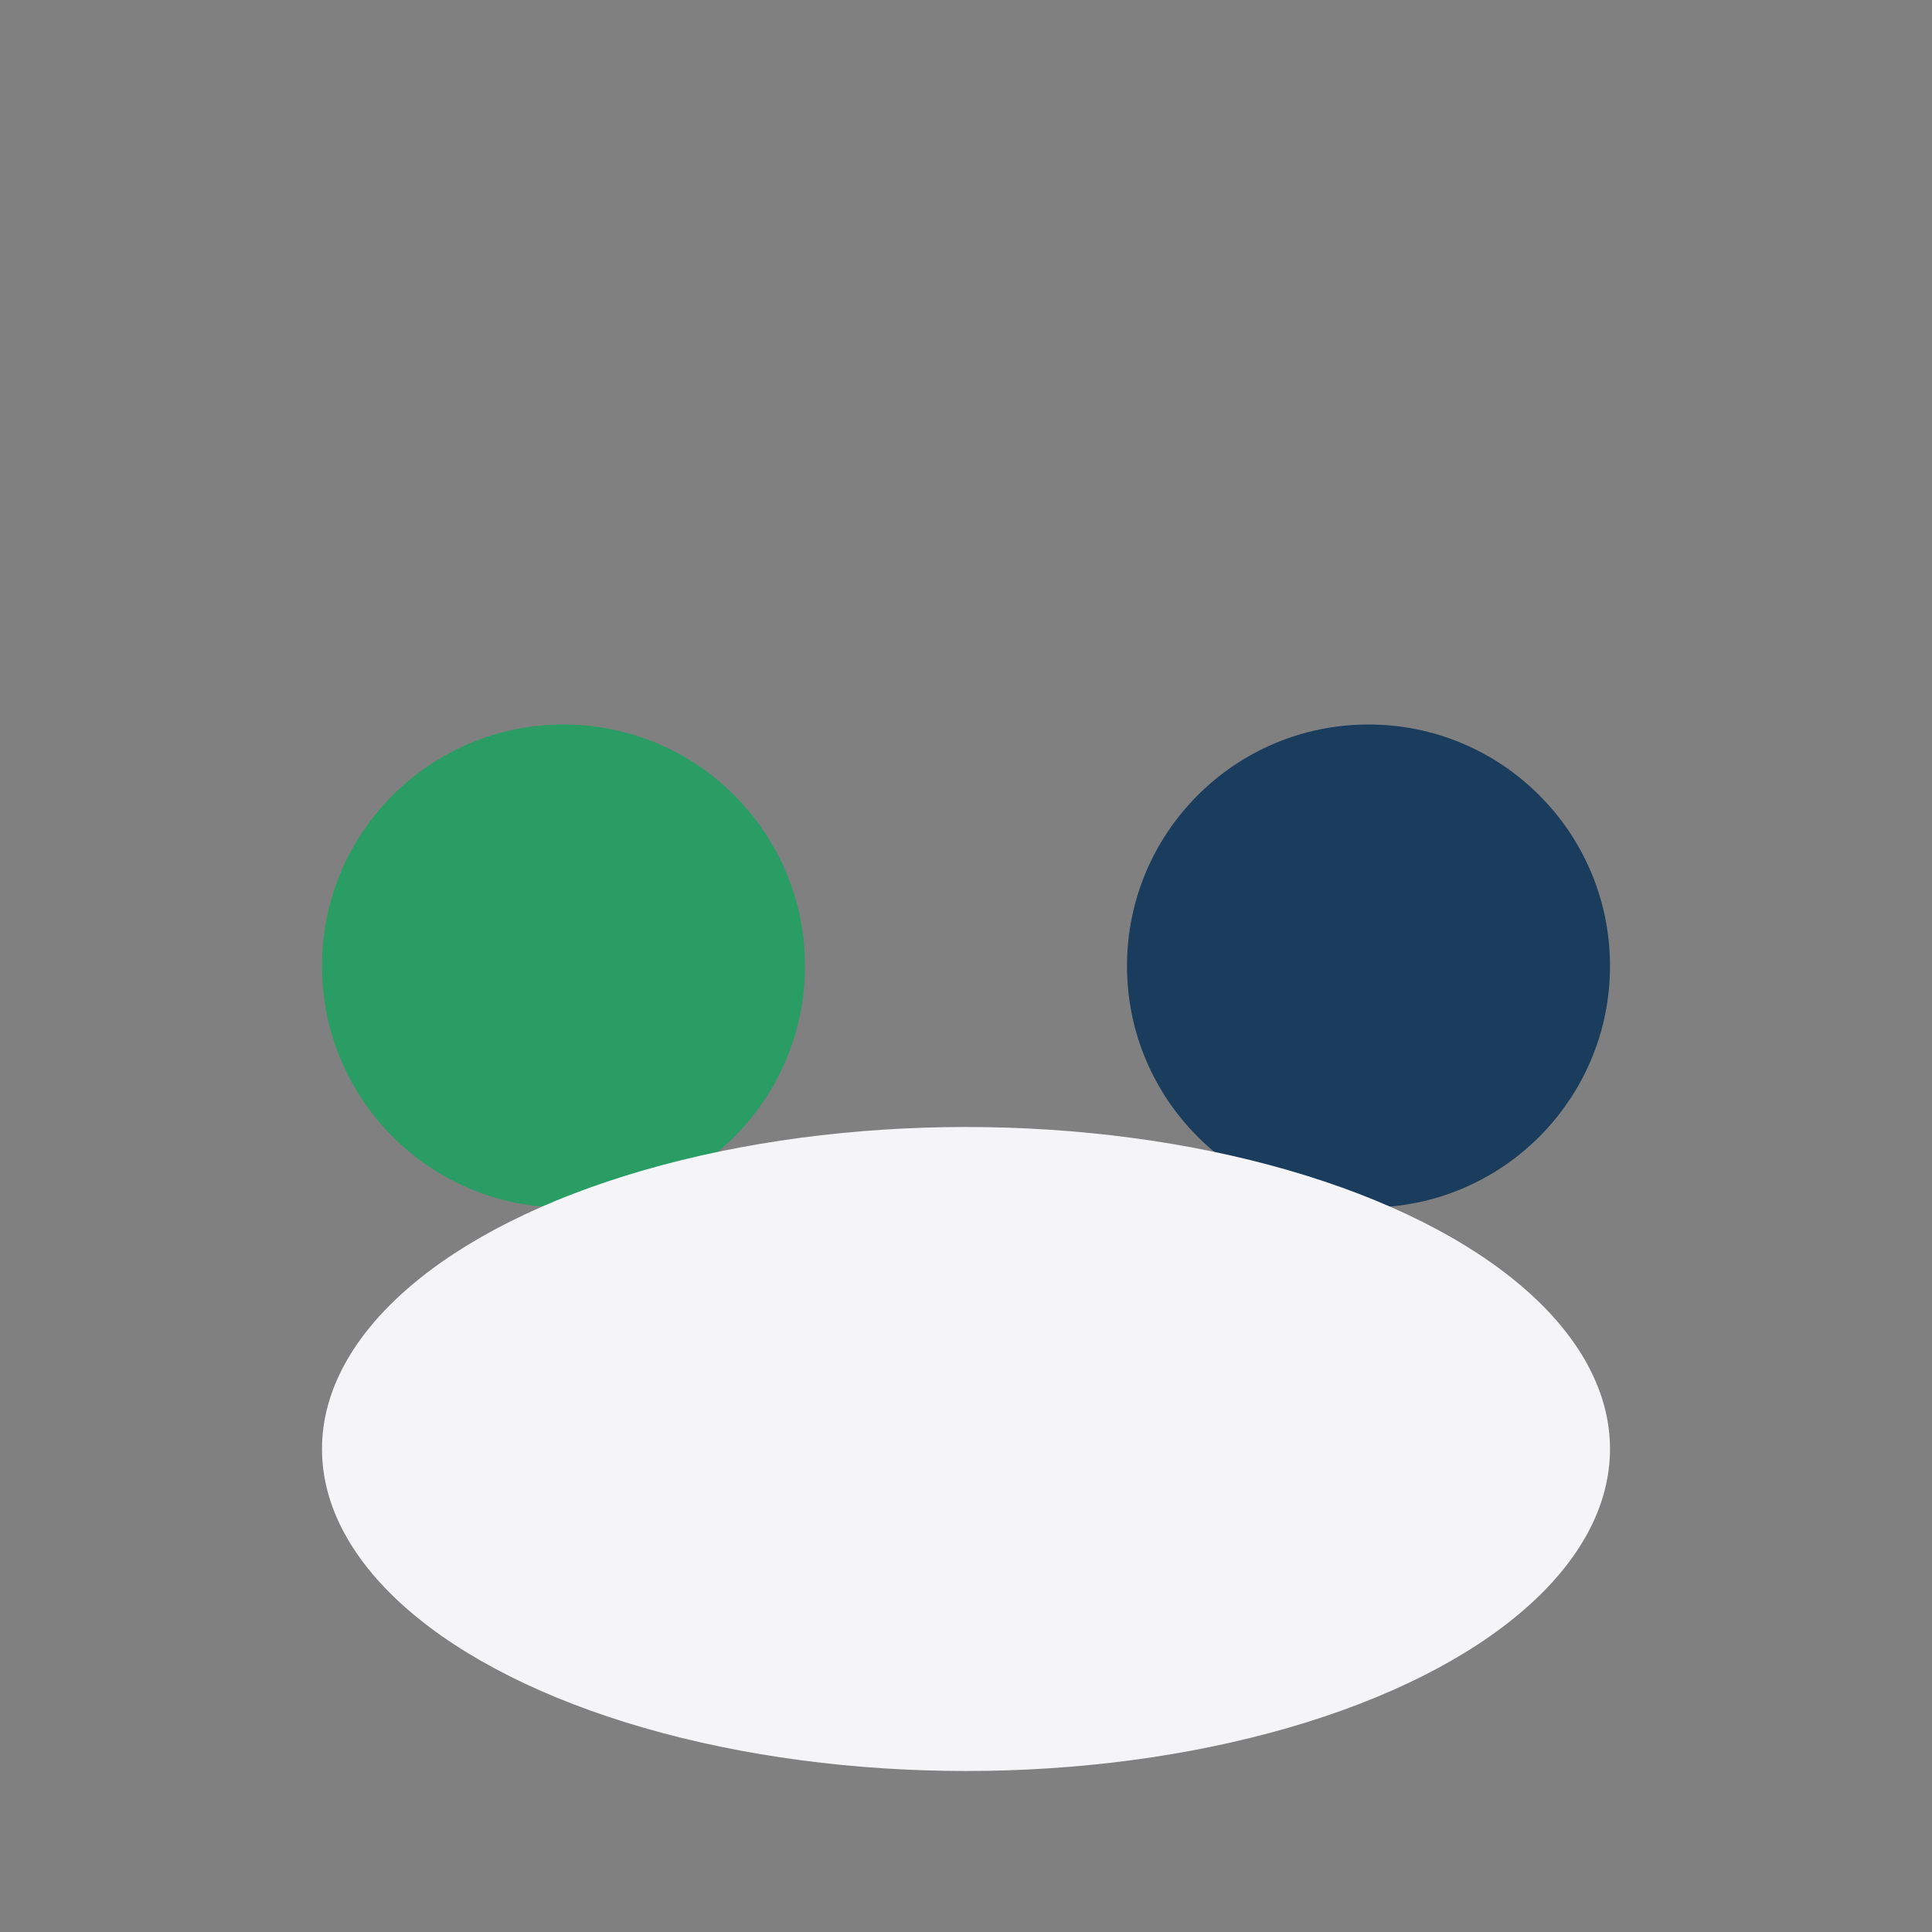 <?xml version="1.0" encoding="UTF-8"?>
<svg xmlns="http://www.w3.org/2000/svg" width="24" height="24" viewBox="0 0 24 24"><rect x="0" y="0" width="24" height="24" fill="#808080" stroke="none"/><circle cx="7" cy="12" r="3" fill="#299D63"/><circle cx="17" cy="12" r="3" fill="#1A3C5D"/><ellipse cx="12" cy="18" rx="8" ry="4" fill="#F5F5F7"/></svg>
